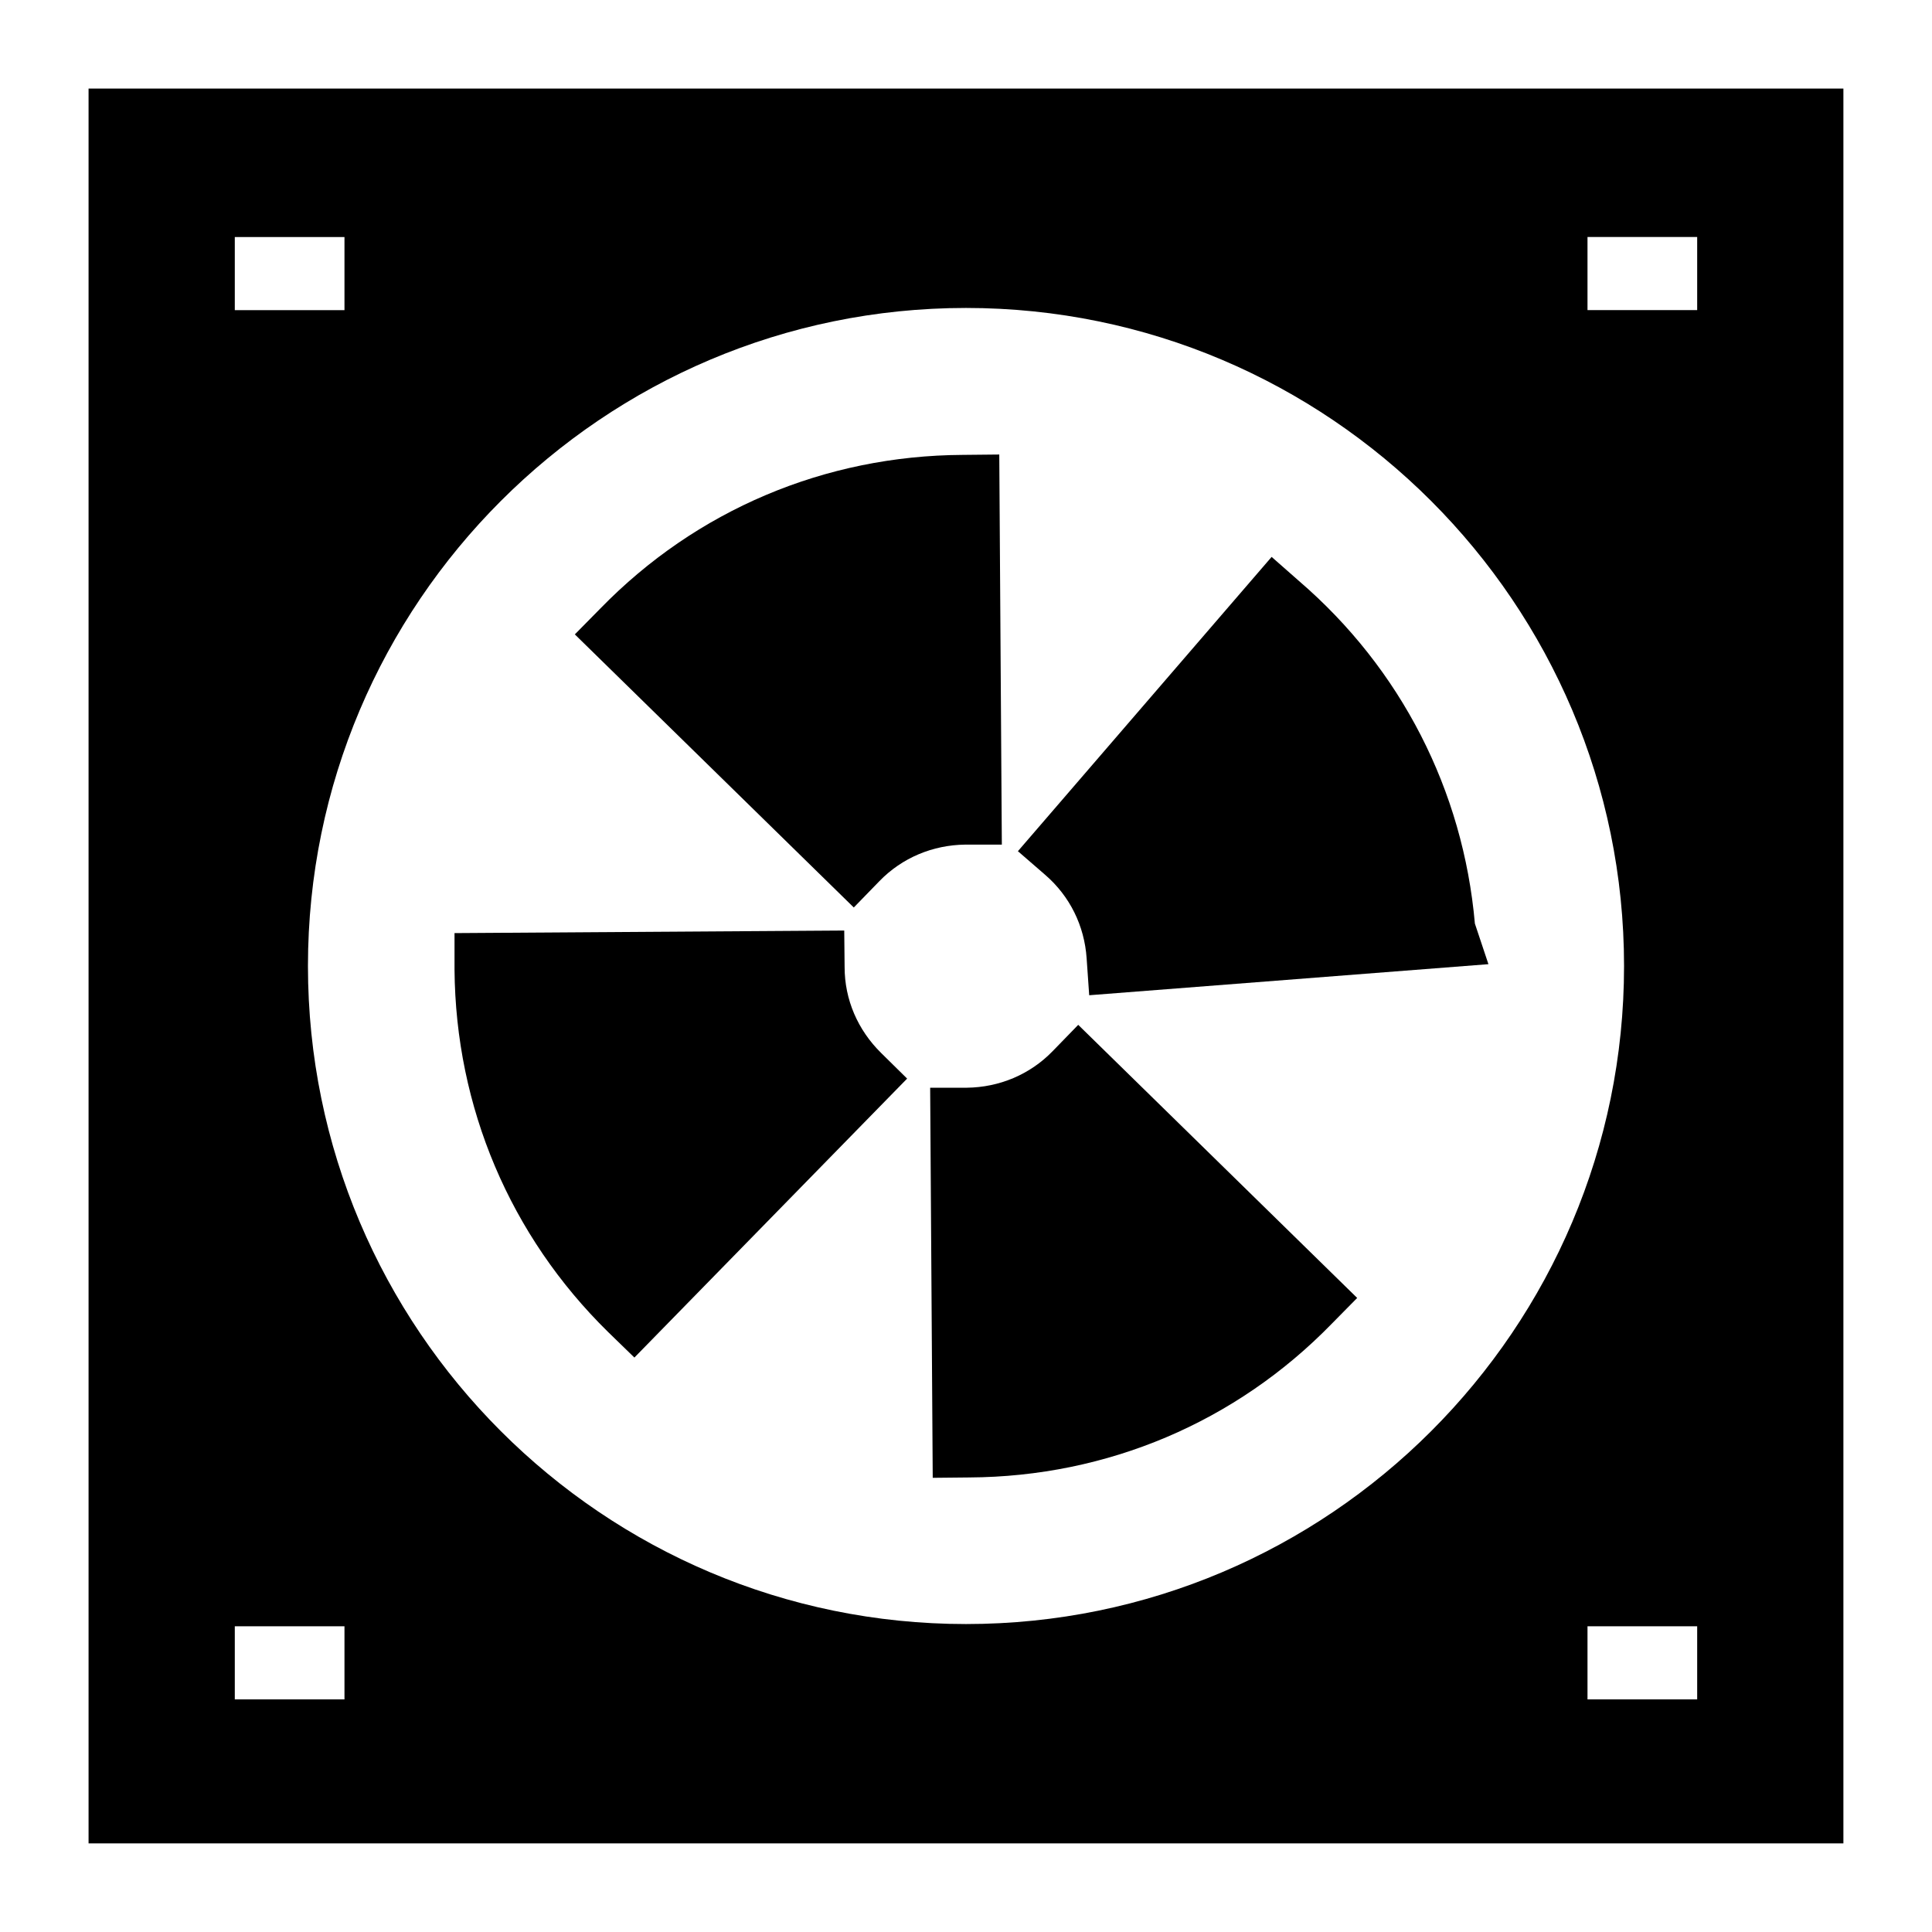 <?xml version="1.0" encoding="UTF-8"?>
<!-- Uploaded to: SVG Repo, www.svgrepo.com, Generator: SVG Repo Mixer Tools -->
<svg fill="#000000" width="800px" height="800px" version="1.1" viewBox="144 144 512 512" xmlns="http://www.w3.org/2000/svg">
 <g>
  <path d="m367.83 400.29-0.098-9.688-103.28 0.68v9.688c0.289 36.43 14.727 70.535 40.691 96.016l6.977 6.781 72.277-73.926-6.879-6.781c-6.199-6.106-9.688-14.148-9.688-22.77z"/>
  <path d="m422.96 422.57c-6.008 6.199-14.145 9.594-22.77 9.688h-9.688l0.68 103.38 9.688-0.098c36.527-0.195 70.629-14.629 96.016-40.691l6.781-6.879-73.926-72.375z"/>
  <path d="m377.04 377.52c6.008-6.199 14.145-9.59 22.77-9.688h9.688l-0.68-103.38-9.688 0.098c-36.523 0.195-70.629 14.629-96.012 40.691l-6.781 6.879 73.926 72.375z"/>
  <path d="m534.86 388.76c-3.102-35.266-19.57-67.531-46.602-90.781l-7.266-6.394-67.238 77.992 7.266 6.297c6.492 5.621 10.367 13.469 10.949 22.09l0.68 9.785 105.8-8.234z"/>
  <path d="m167.47 167.47v465.05h465.05v-465.05zm38.754 39.344h29.066v19.379l-29.066-0.004zm29.066 387.54h-29.066v-19.379h29.066zm164.71-19.965c-96.207 0-174.39-78.188-174.39-174.39 0-96.113 78.188-174.39 174.39-174.39s174.39 78.285 174.39 174.39c0 96.207-78.188 174.39-174.39 174.39zm193.77 19.965h-29.066v-19.379h29.066zm0-368.17h-29.066v-19.379h29.066z"/>
 </g>
</svg>